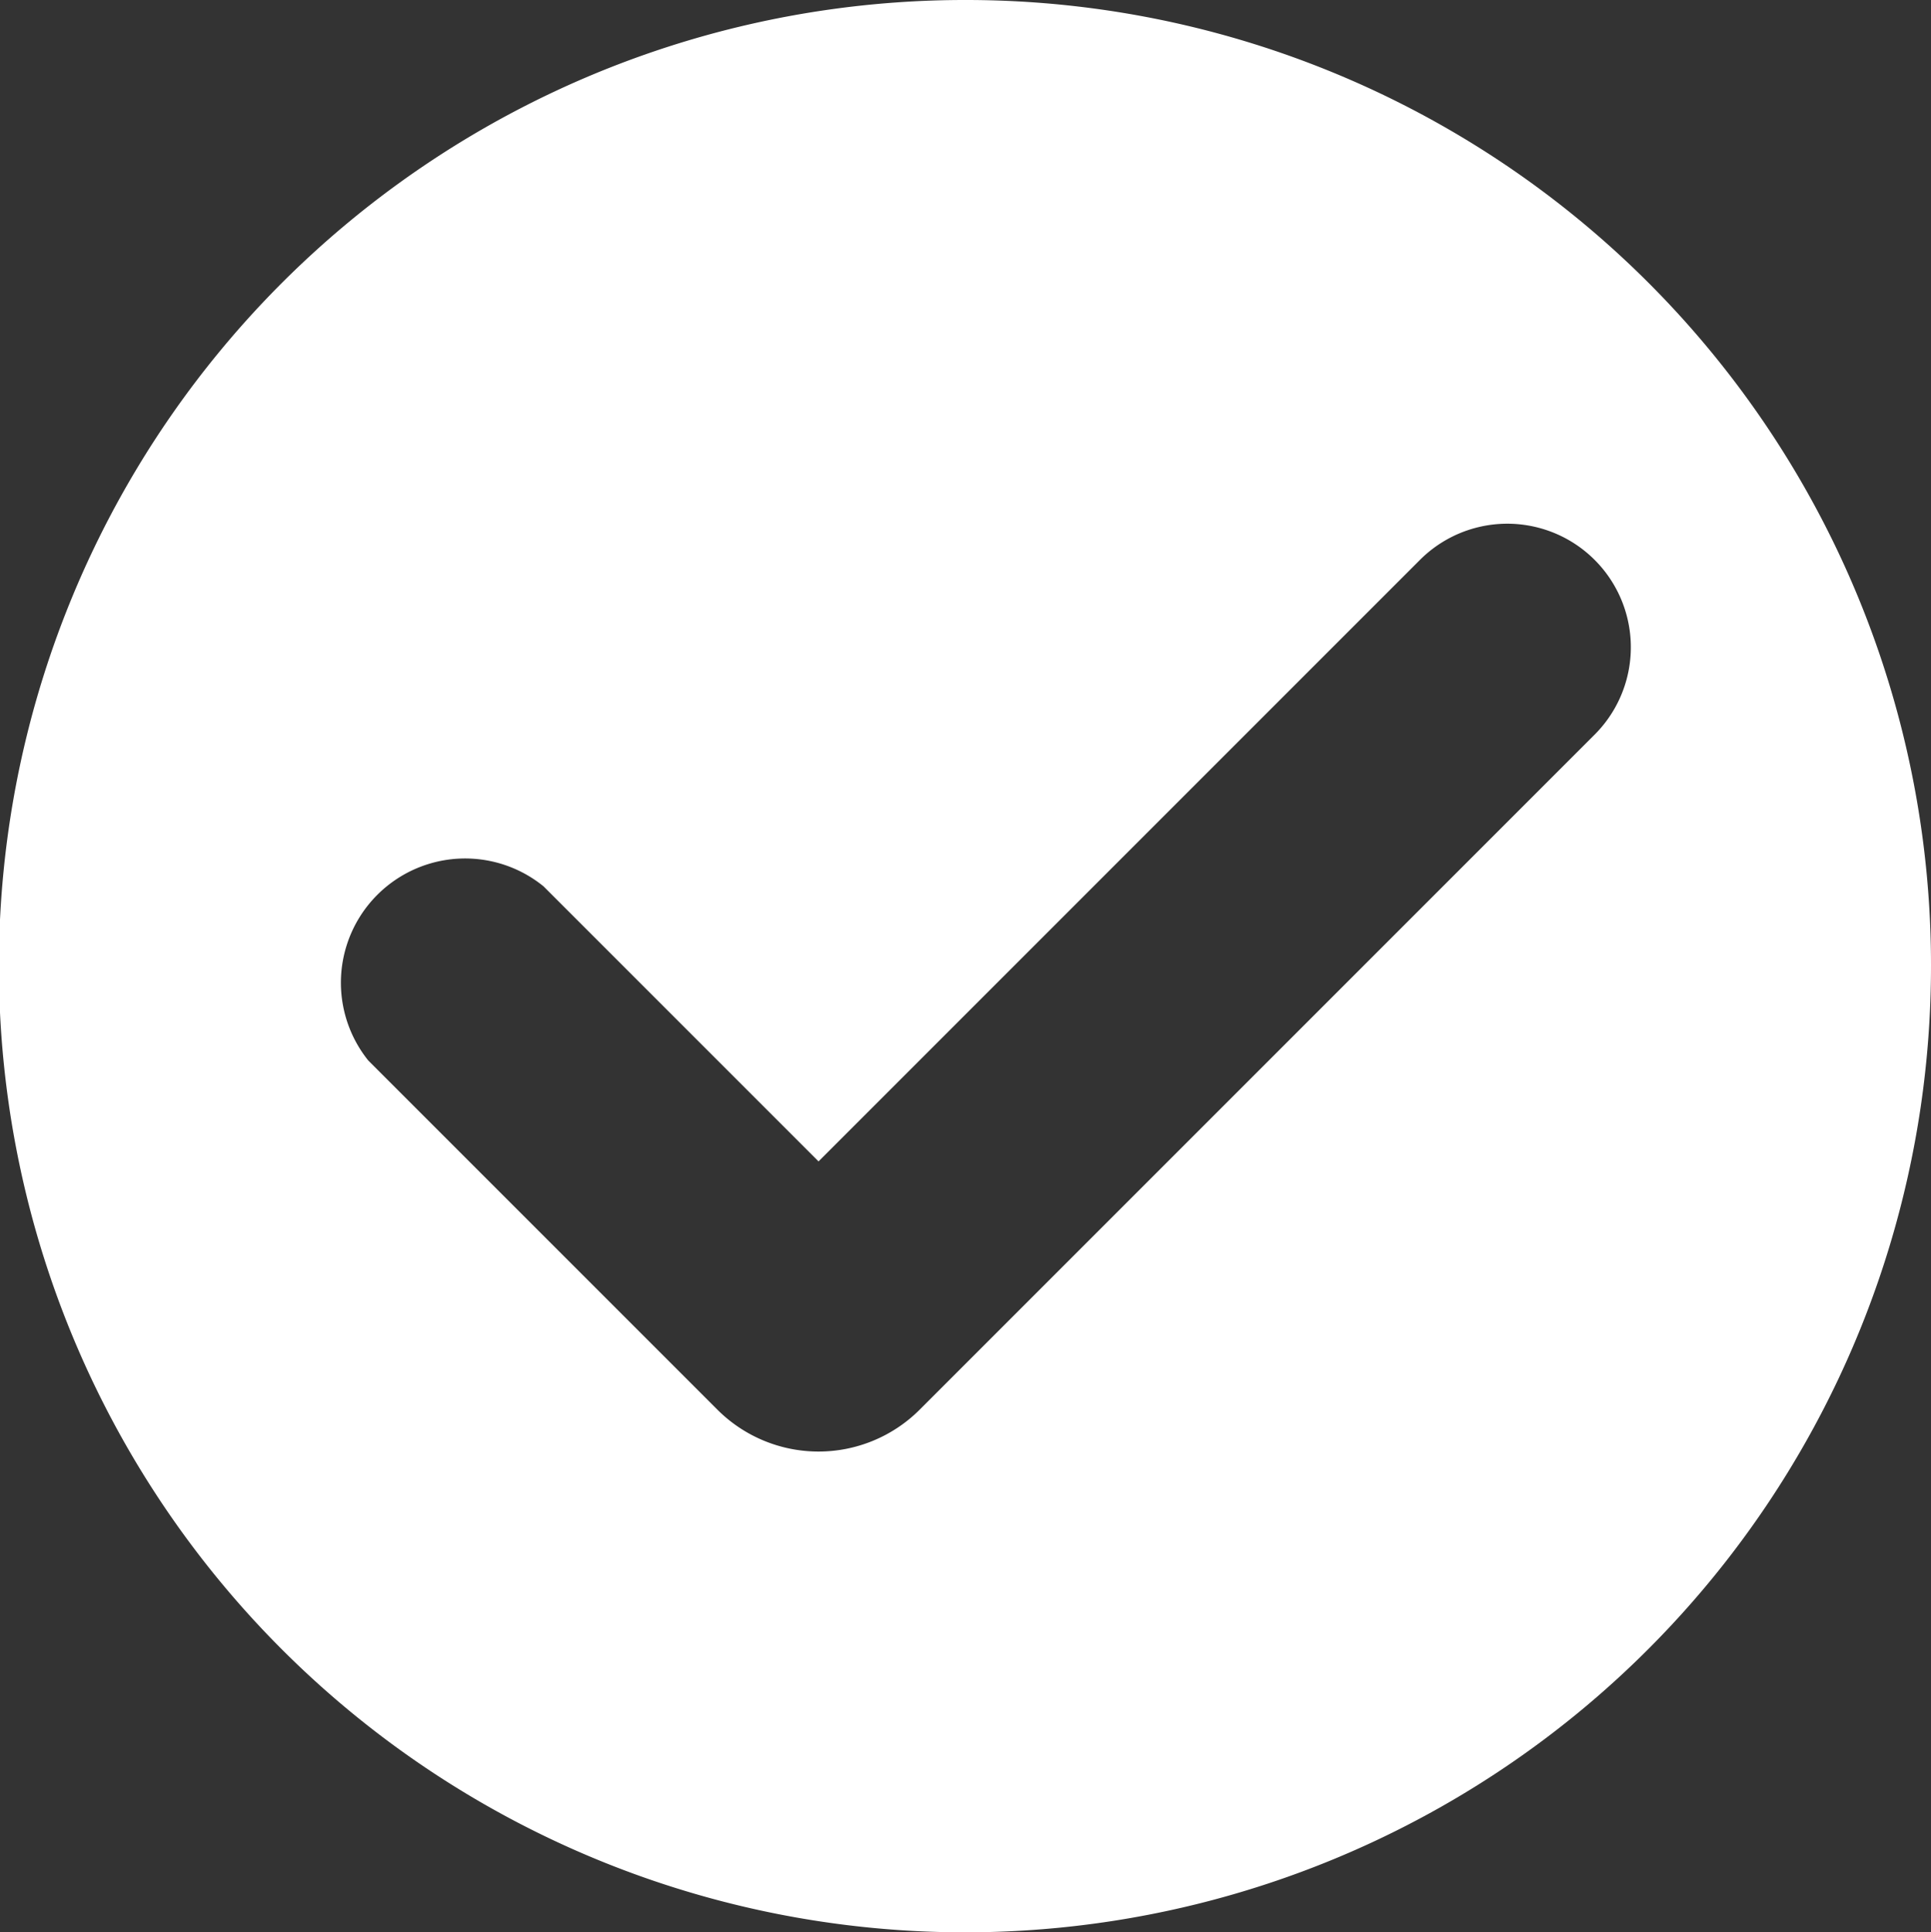 <svg id="Ebene_1" data-name="Ebene 1" xmlns="http://www.w3.org/2000/svg" viewBox="0 0 17.41 17.42"><rect x="0" y="0" width="17.41" height="17.42" fill="#333333" stroke="none"/><defs><style>.cls-1{fill:#fff;}</style></defs><title>Haken</title><path class="cls-1" d="M41.38,28.21,35.29,34.3a1.29,1.29,0,0,1-1.82,0h0l-3.15-3.15a1.12,1.12,0,0,1,1.58-1.57l2.48,2.48,5.42-5.42a1.11,1.11,0,0,1,1.58,1.57Zm-5.67-6.62a8.71,8.71,0,1,0,8.7,8.7,8.7,8.7,0,0,0-8.7-8.7" transform="translate(-27 -21.59)"/></svg>